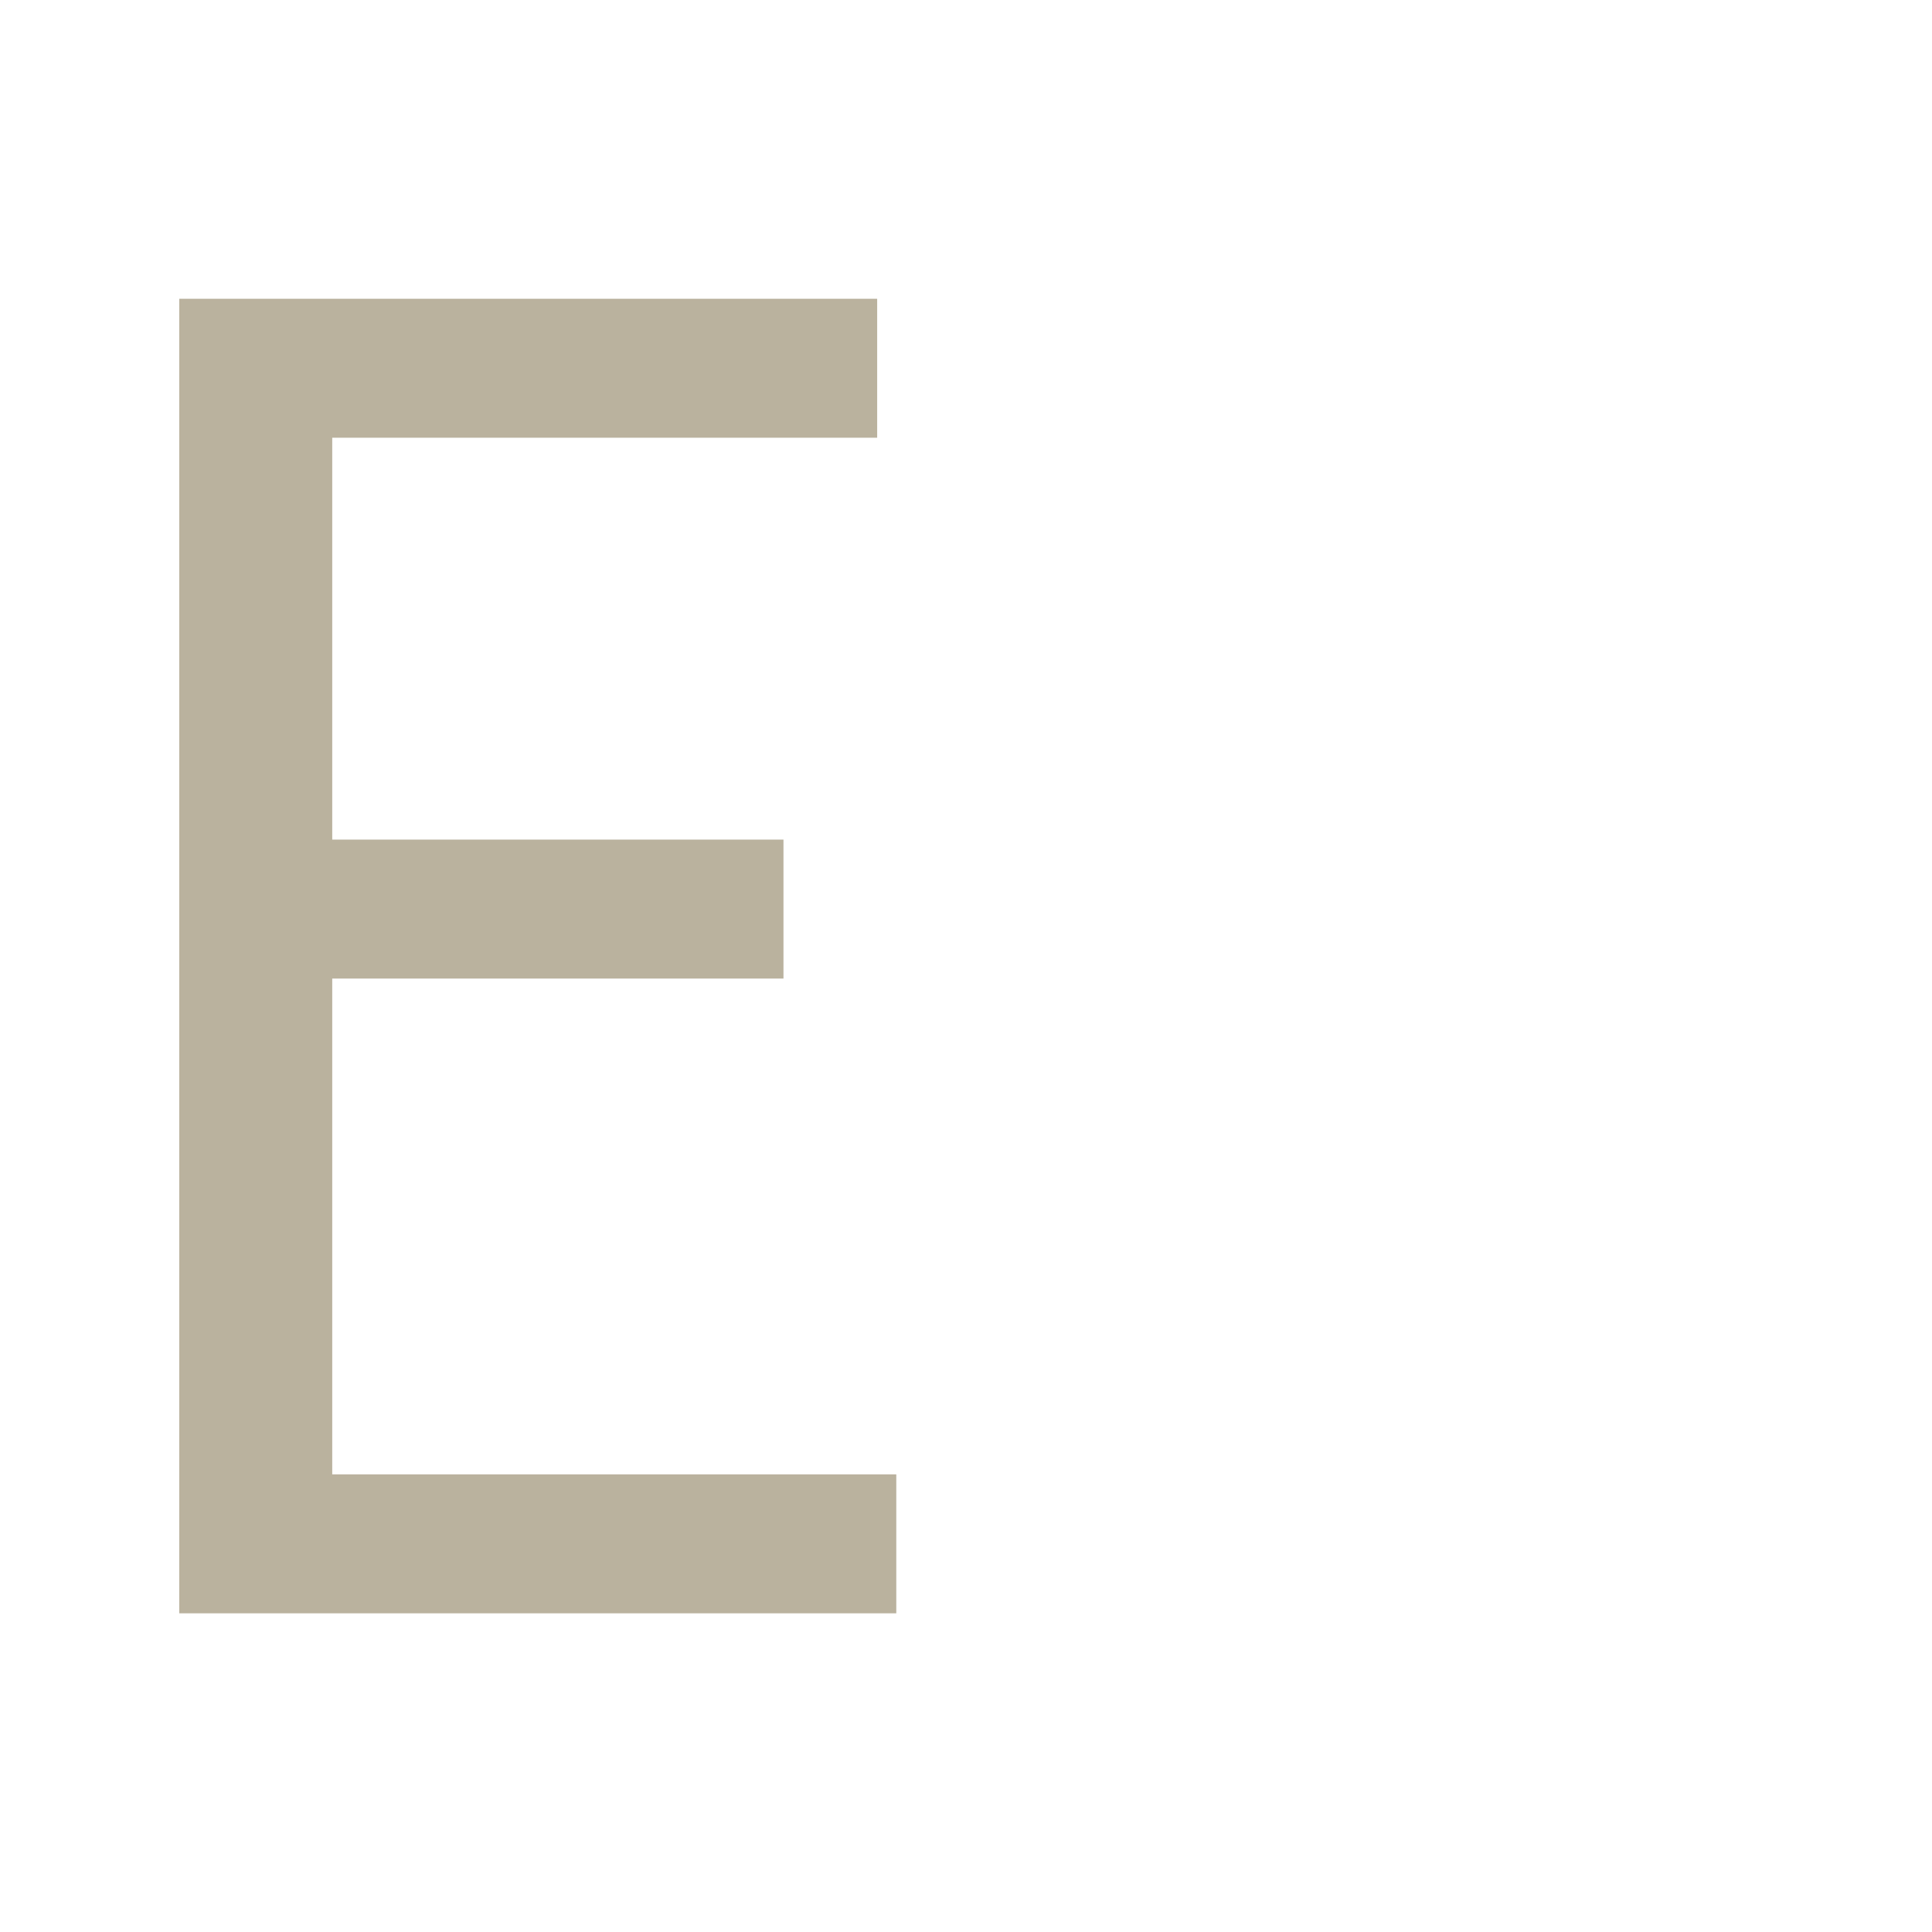 <?xml version="1.0" encoding="UTF-8"?> <svg xmlns="http://www.w3.org/2000/svg" width="97" height="97" viewBox="0 0 97 97" fill="none"> <path d="M45 81H9V15H44.04V21.977H16.68V42.154H39.336V49.131H16.68V74.023H45V81Z" fill="#BAB29E"></path> </svg> 